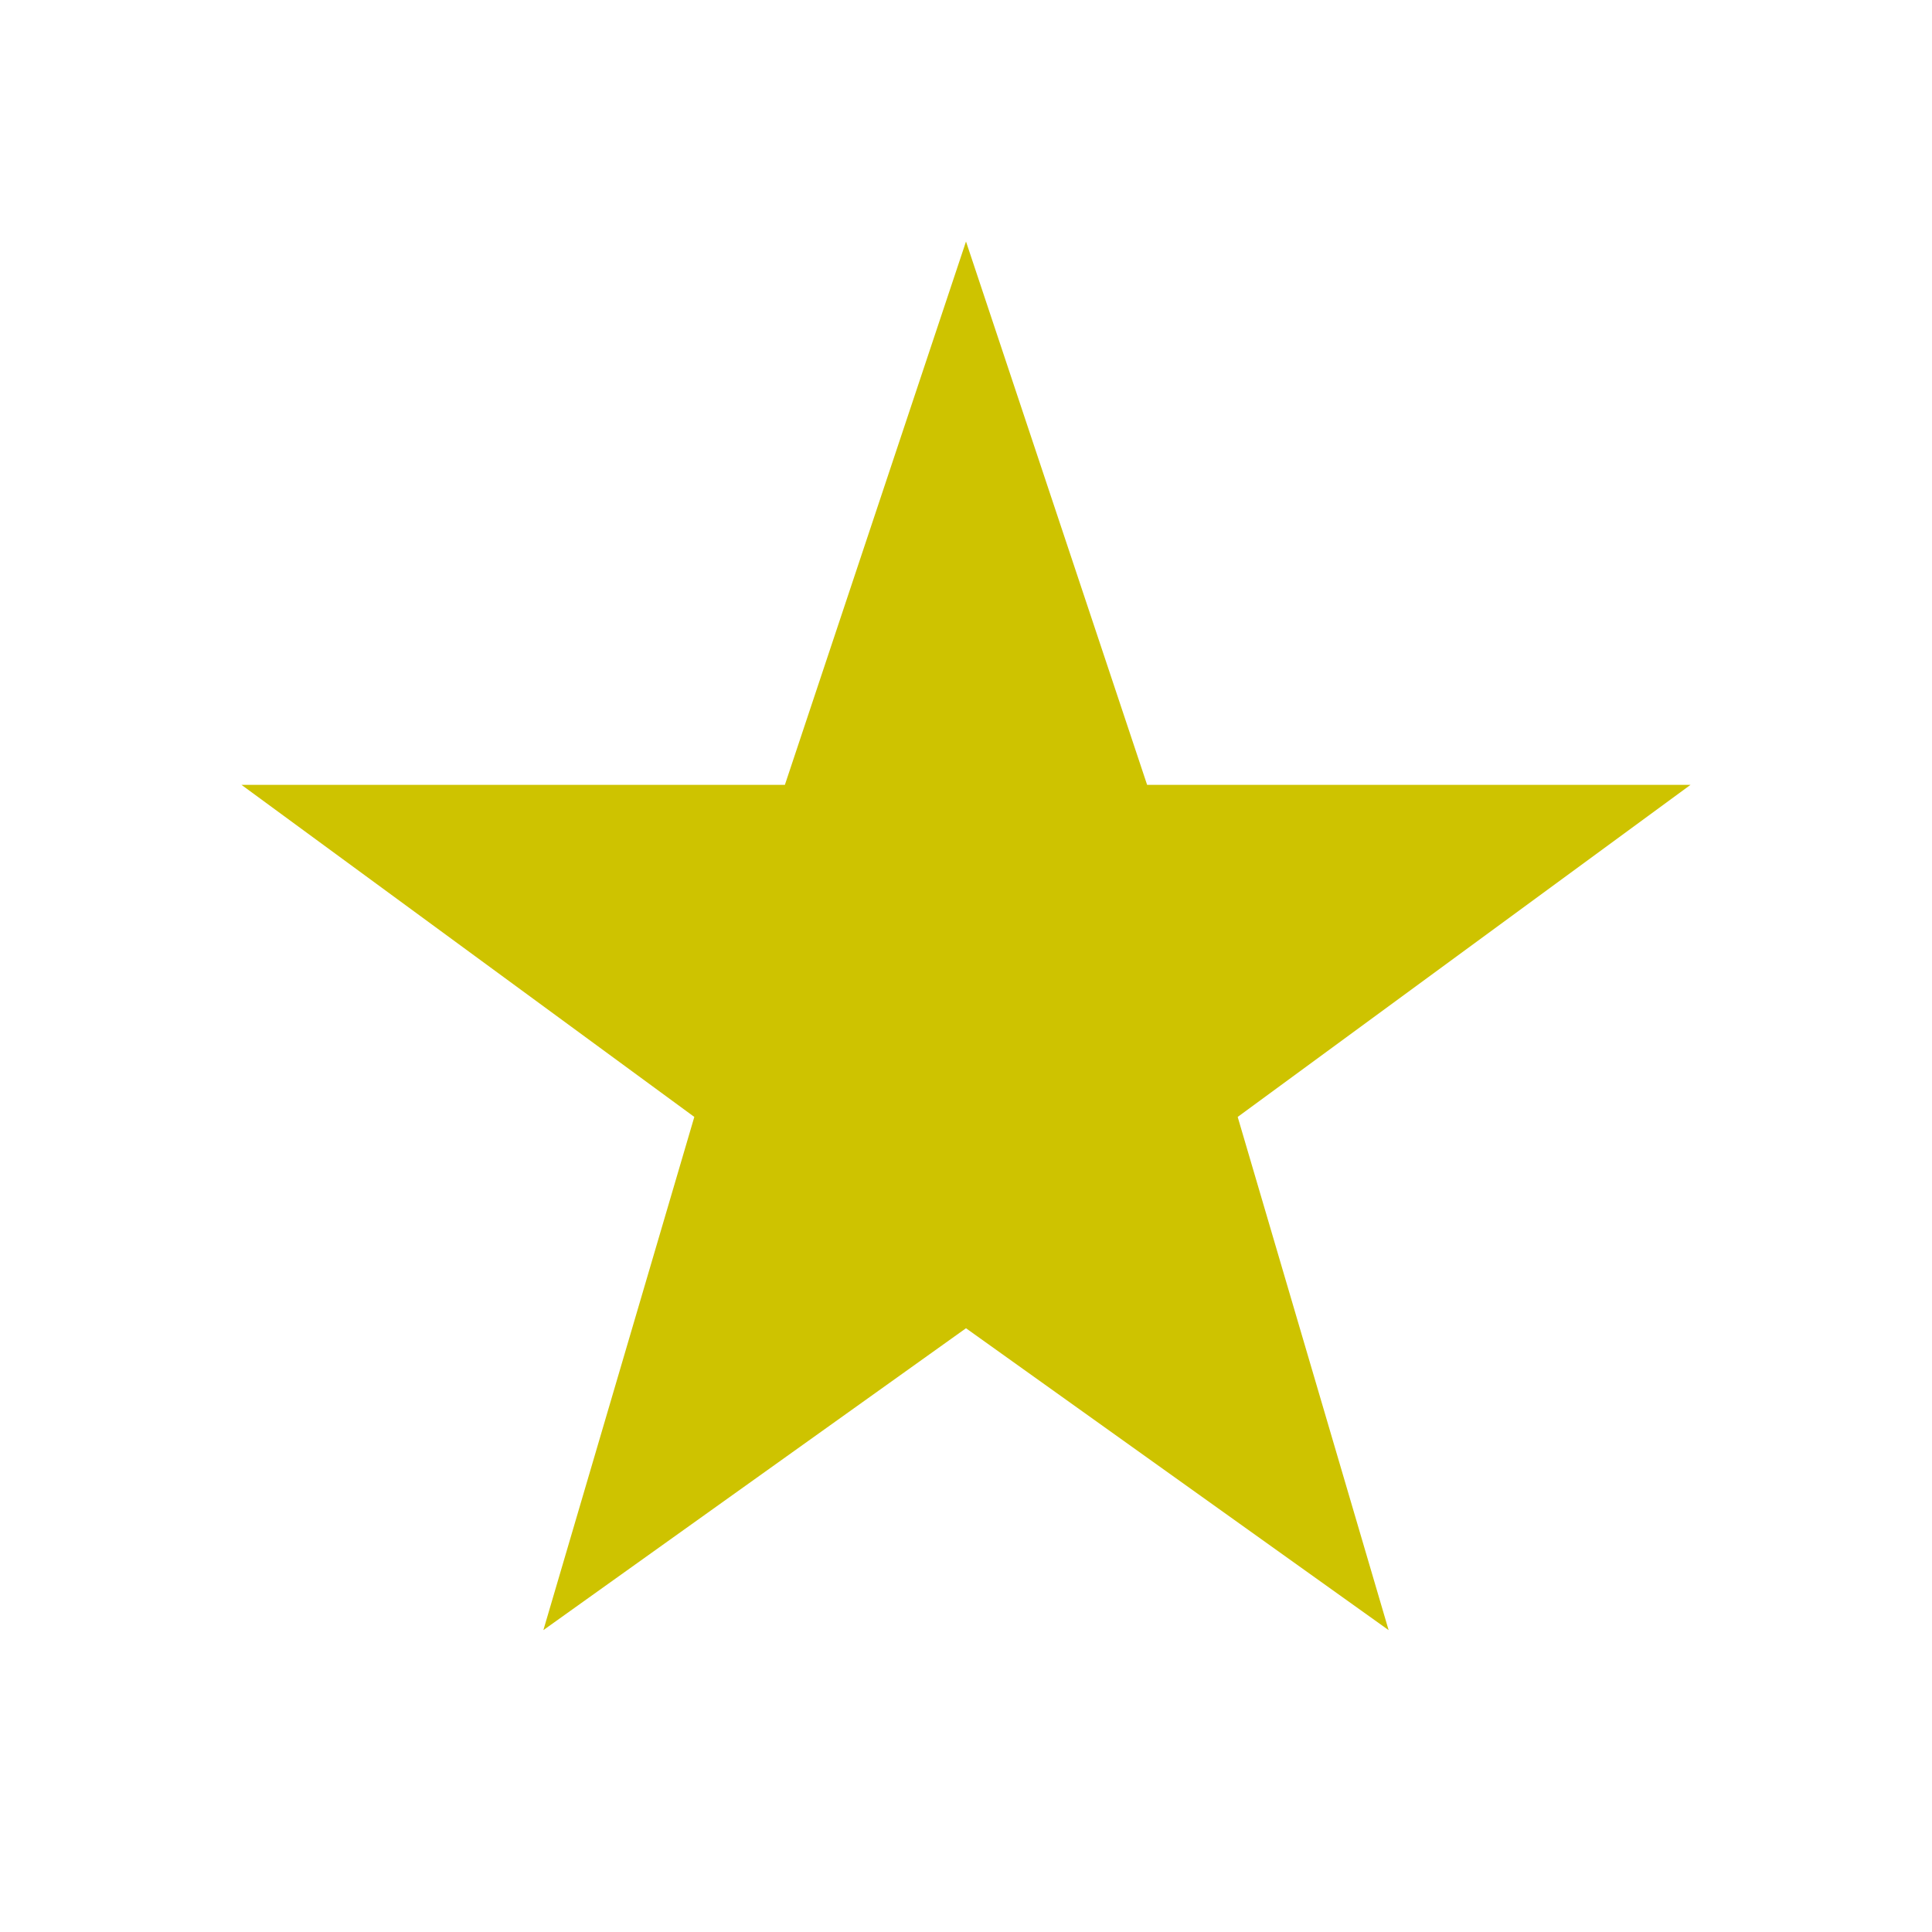 <?xml version="1.0" encoding="UTF-8"?>
<svg xmlns="http://www.w3.org/2000/svg" width="32" height="32" viewBox="0 0 32 32"><polygon points="16,4 19,13 28,13 20.5,18.5 23,27 16,22 9,27 11.5,18.5 4,13 13,13" fill="#CEC300"/></svg>
